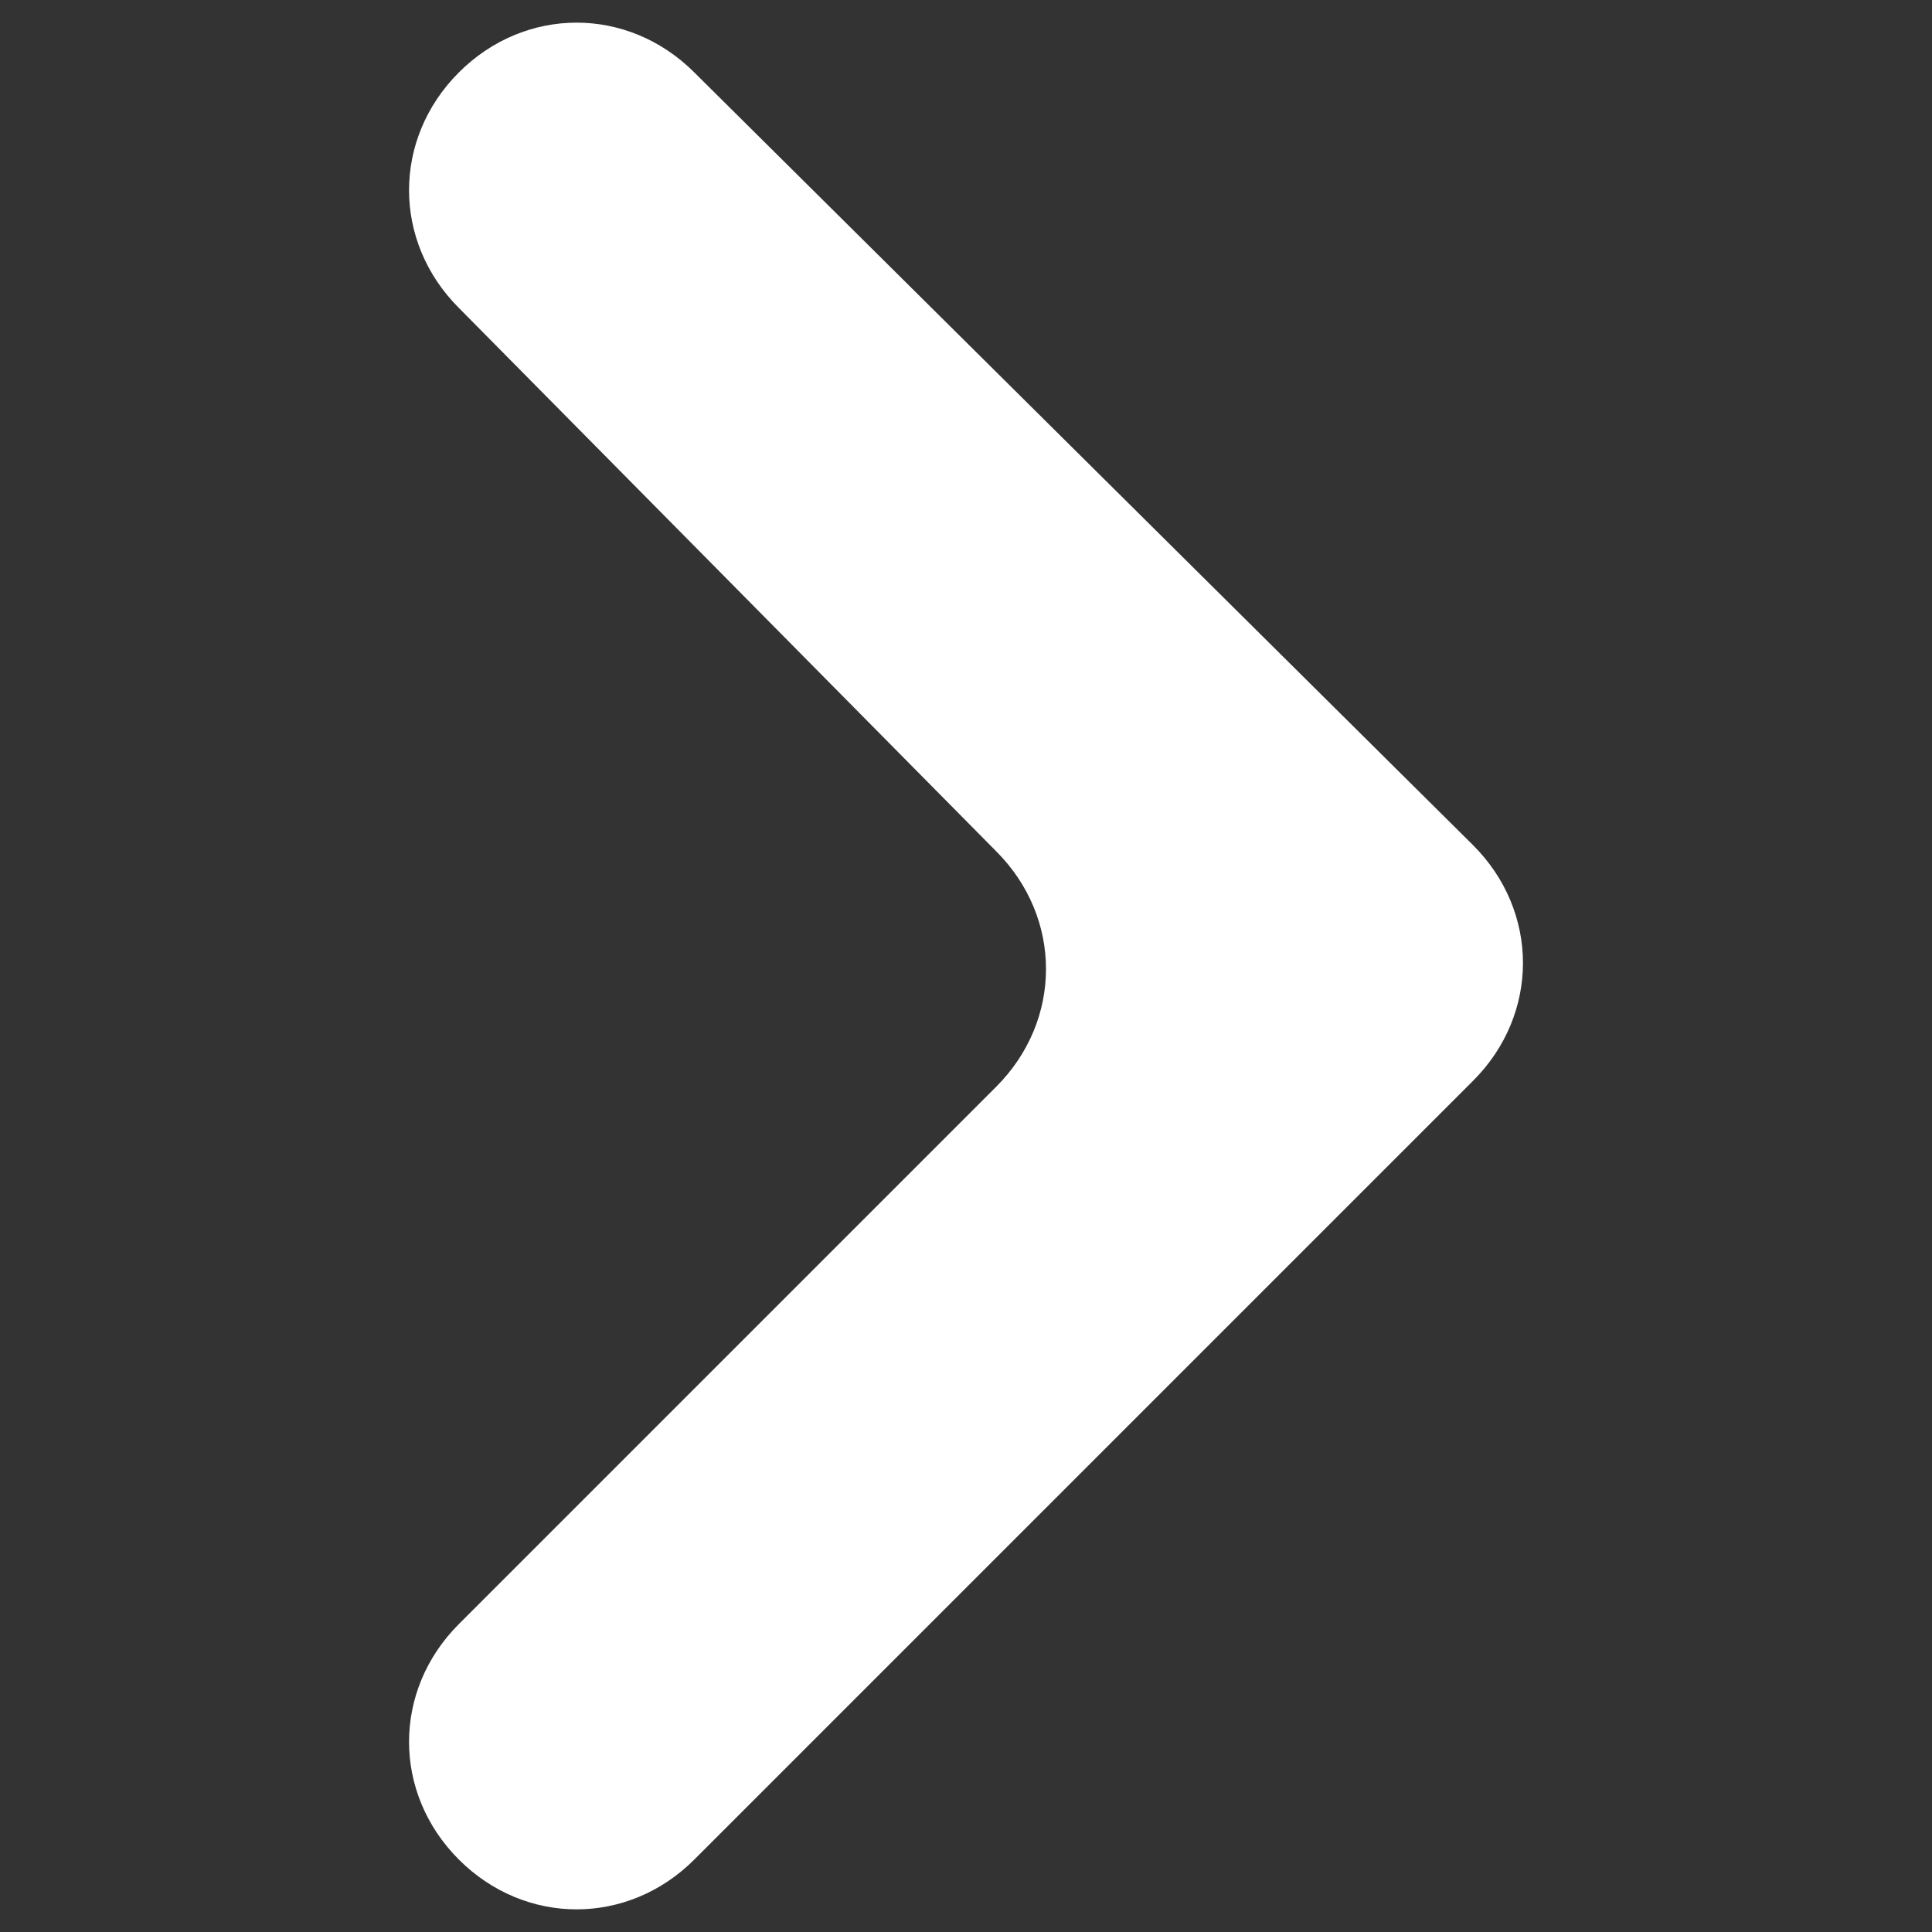<?xml version="1.0" encoding="utf-8"?>
<!-- Generator: Adobe Illustrator 23.0.1, SVG Export Plug-In . SVG Version: 6.00 Build 0)  -->
<svg version="1.1" id="Capa_1" xmlns="http://www.w3.org/2000/svg" xmlns:xlink="http://www.w3.org/1999/xlink" x="0px" y="0px"
	 viewBox="0 0 32 32" style="enable-background:new 0 0 32 32;" xml:space="preserve">
<rect x="0" y="0" width="32" height="32" fill="#333333" stroke="none"/>
<style type="text/css">
	.st0{fill:#FFFFFF;}
</style>
<title>keyboard_arrow_right</title>
<path class="st0" d="M7.6,26.9l8.9-8.9c1.1-1.1,1.1-2.8,0-3.9L7.6,5.1C6.5,4,6.5,2.3,7.6,1.2l0,0c1.1-1.1,2.8-1.1,3.9,0L24.4,14
	c1.1,1.1,1.1,2.8,0,3.9L11.5,30.8c-1.1,1.1-2.8,1.1-3.9,0l0,0C6.5,29.7,6.5,28,7.6,26.9z"/>
</svg>
